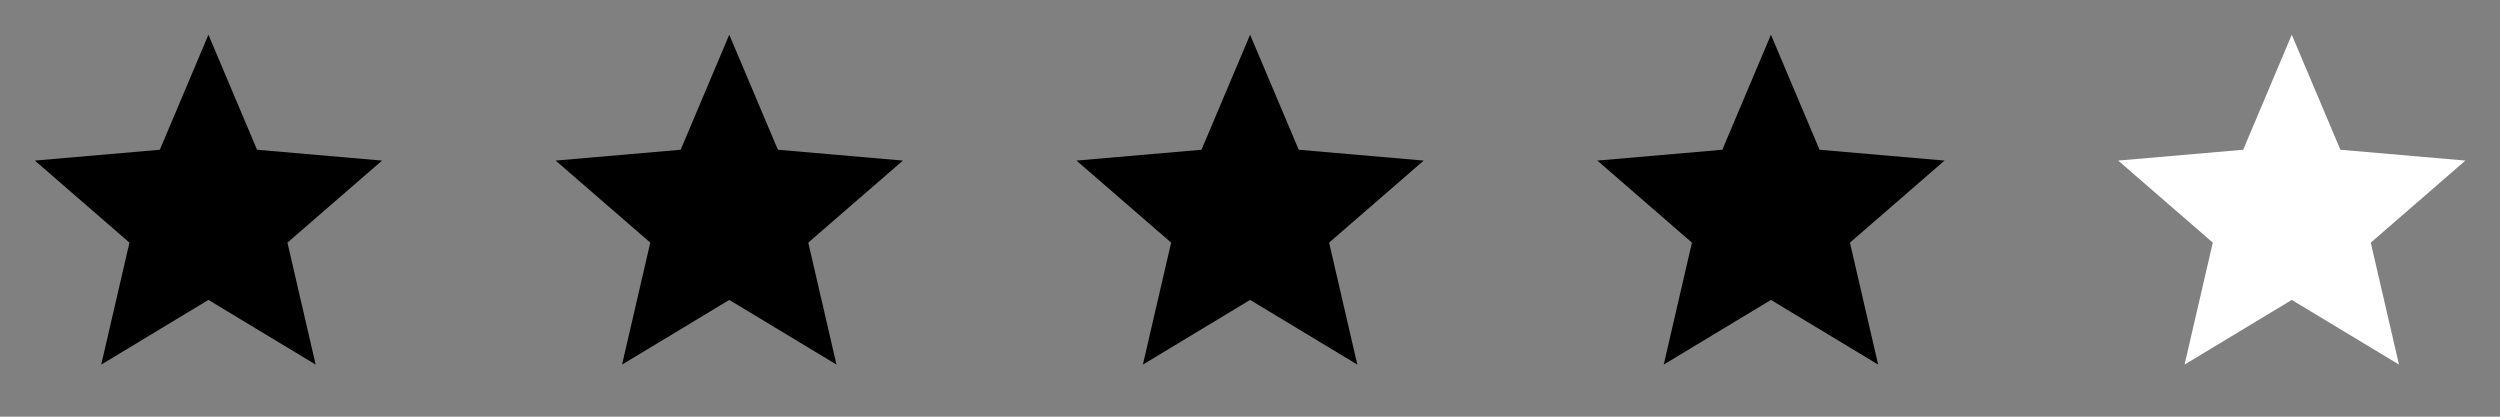 <?xml version="1.0" encoding="UTF-8"?> <svg xmlns="http://www.w3.org/2000/svg" width="120" height="20" viewBox="0 0 120 20" fill="none"><rect x="0" y="0" width="120" height="20" fill="#808080" stroke="none"/><path d="M4.859 17.5L6.214 11.646L1.672 7.708L7.672 7.188L10.005 1.667L12.338 7.188L18.338 7.708L13.797 11.646L15.151 17.5L10.005 14.396L4.859 17.5Z" fill="black"></path><path d="M54.859 17.5L56.214 11.646L51.672 7.708L57.672 7.188L60.005 1.667L62.339 7.188L68.338 7.708L63.797 11.646L65.151 17.5L60.005 14.396L54.859 17.5Z" fill="black"></path><path d="M29.859 17.5L31.213 11.646L26.672 7.708L32.672 7.188L35.005 1.667L37.339 7.188L43.339 7.708L38.797 11.646L40.151 17.5L35.005 14.396L29.859 17.5Z" fill="black"></path><path d="M79.859 17.5L81.213 11.646L76.672 7.708L82.672 7.188L85.005 1.667L87.338 7.188L93.338 7.708L88.797 11.646L90.151 17.5L85.005 14.396L79.859 17.5Z" fill="black"></path><path d="M104.859 17.5L106.214 11.646L101.672 7.708L107.672 7.188L110.005 1.667L112.339 7.188L118.339 7.708L113.797 11.646L115.151 17.5L110.005 14.396L104.859 17.5Z" fill="white"></path></svg> 